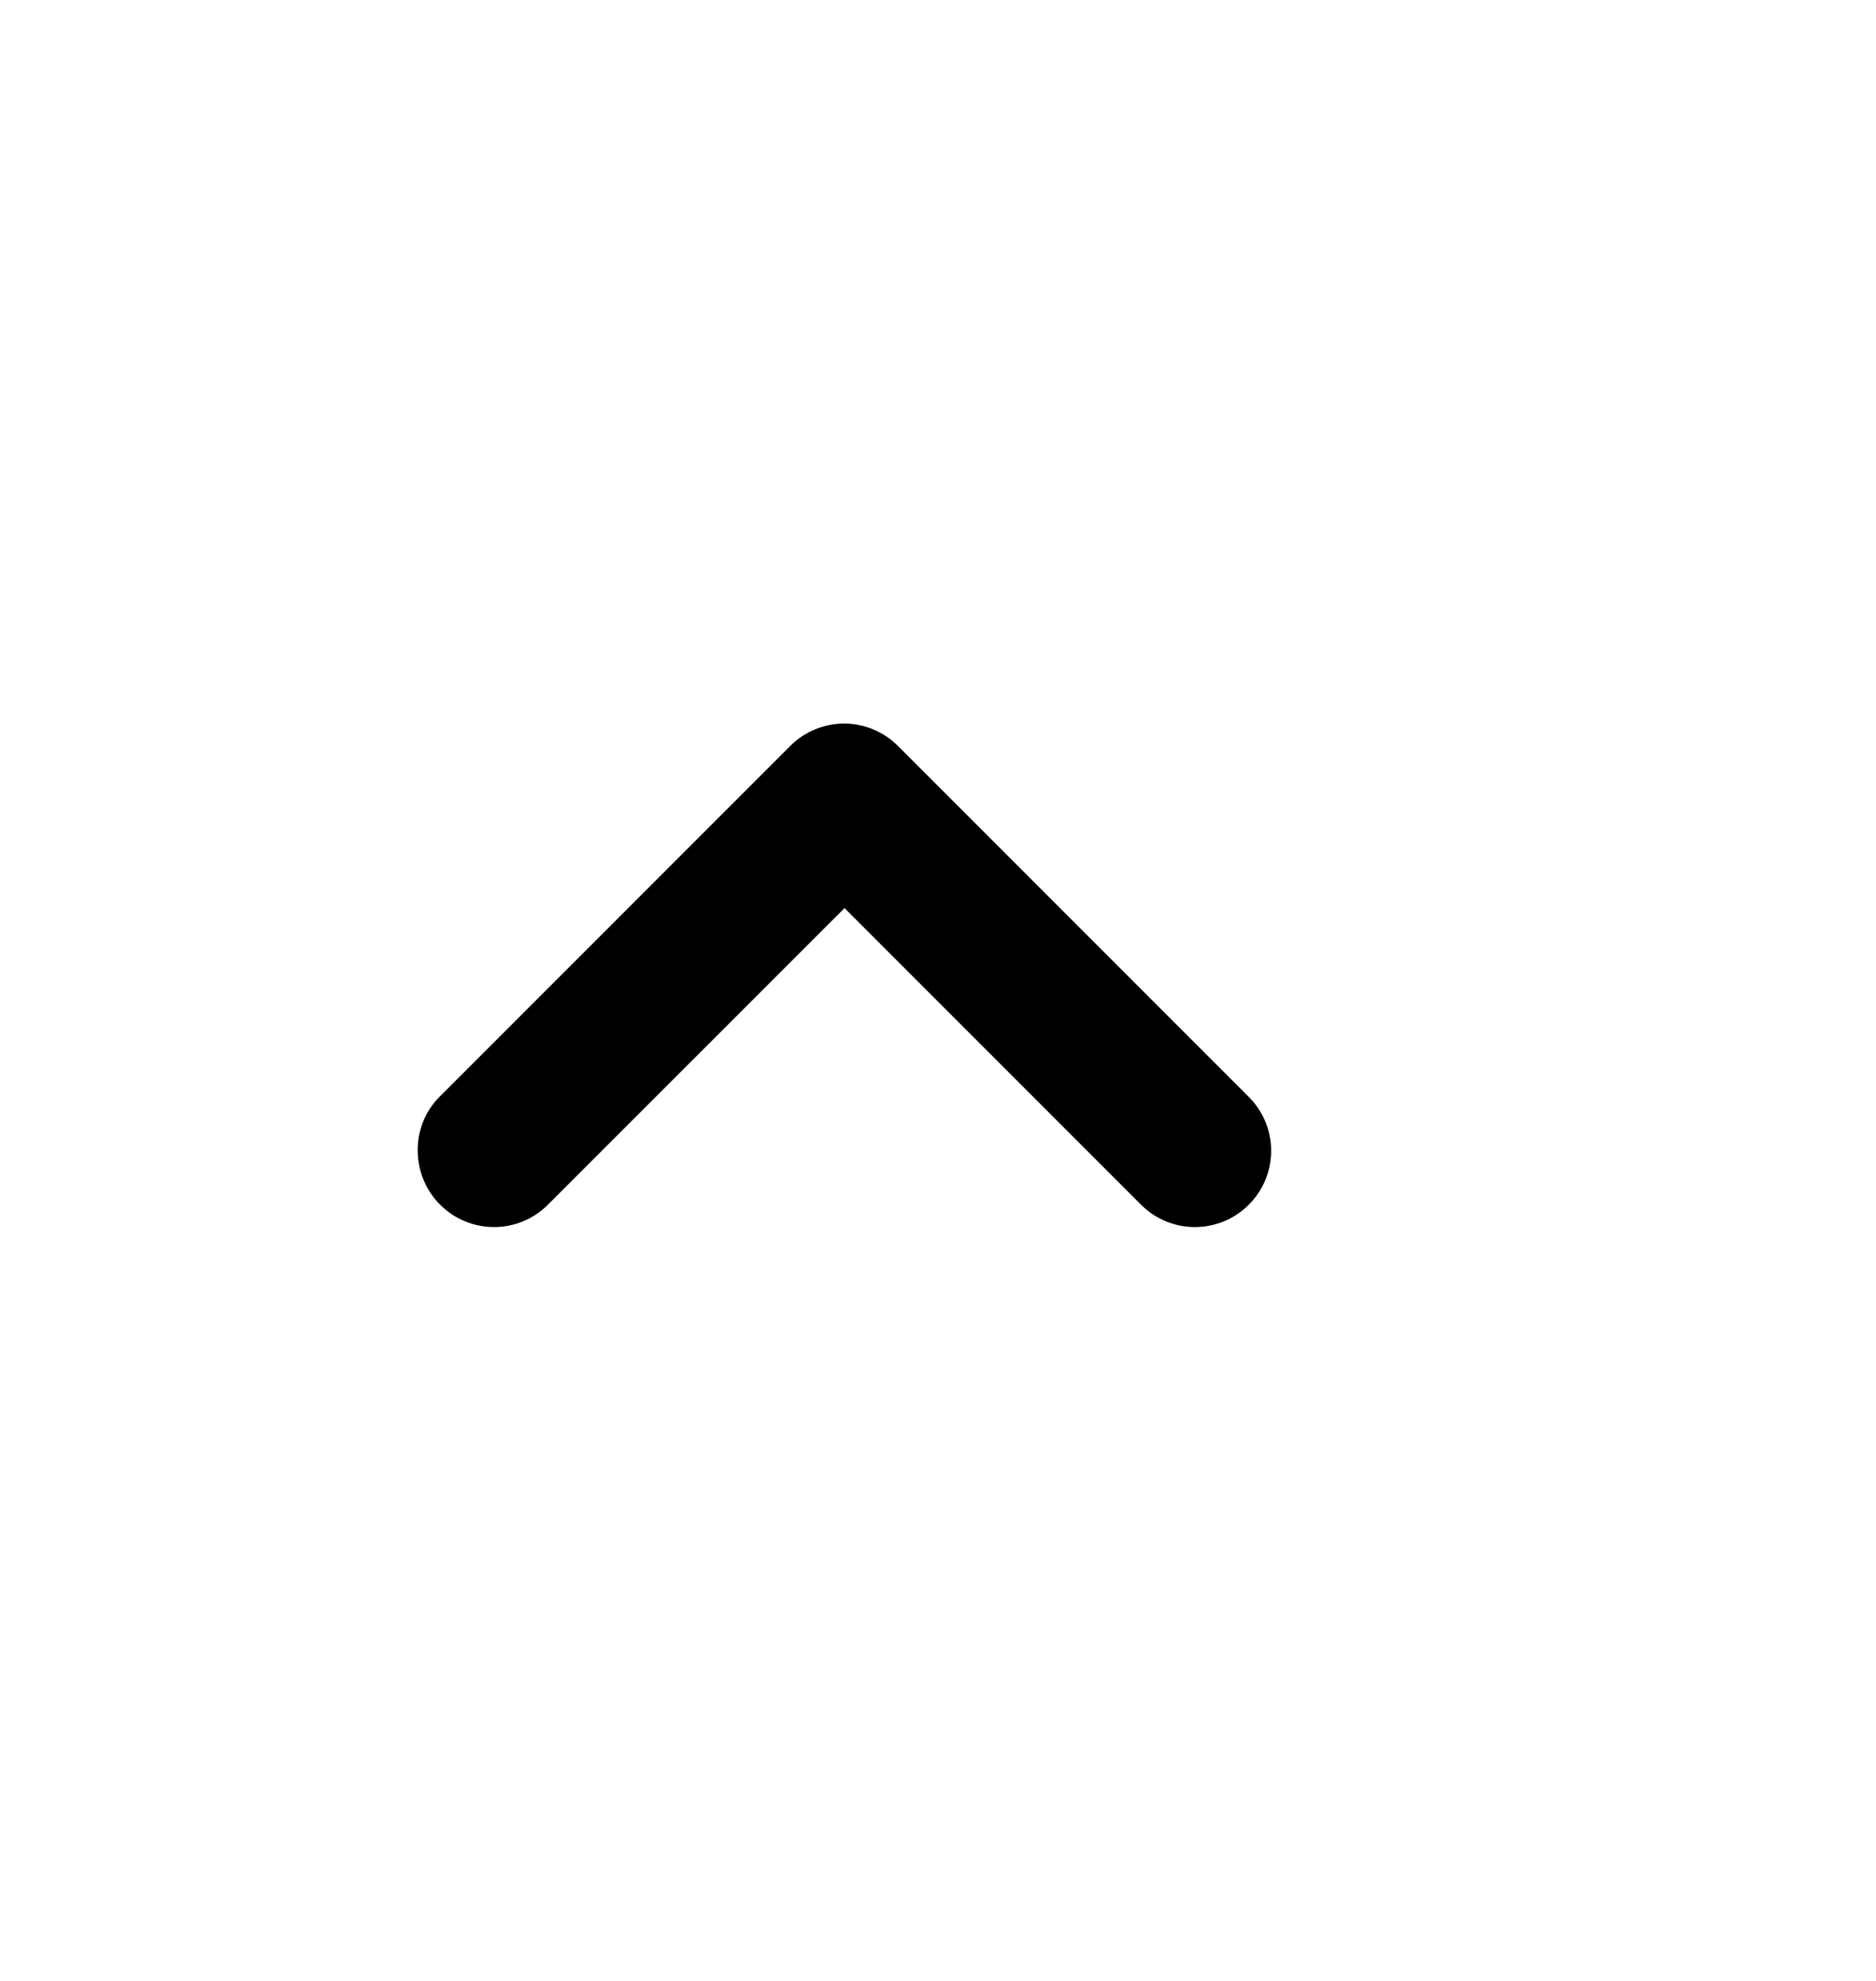 <svg width="18" height="19" viewBox="0 0 18 19" fill="none" xmlns="http://www.w3.org/2000/svg">
<path d="M4.223 11.555C4.509 11.841 4.971 11.841 5.257 11.555L8.103 8.71L10.948 11.555C11.234 11.841 11.696 11.841 11.982 11.555C12.268 11.269 12.268 10.807 11.982 10.521L8.616 7.155C8.33 6.869 7.868 6.869 7.582 7.155L4.216 10.521C3.937 10.8 3.937 11.269 4.223 11.555Z" fill="black"/>
</svg>
